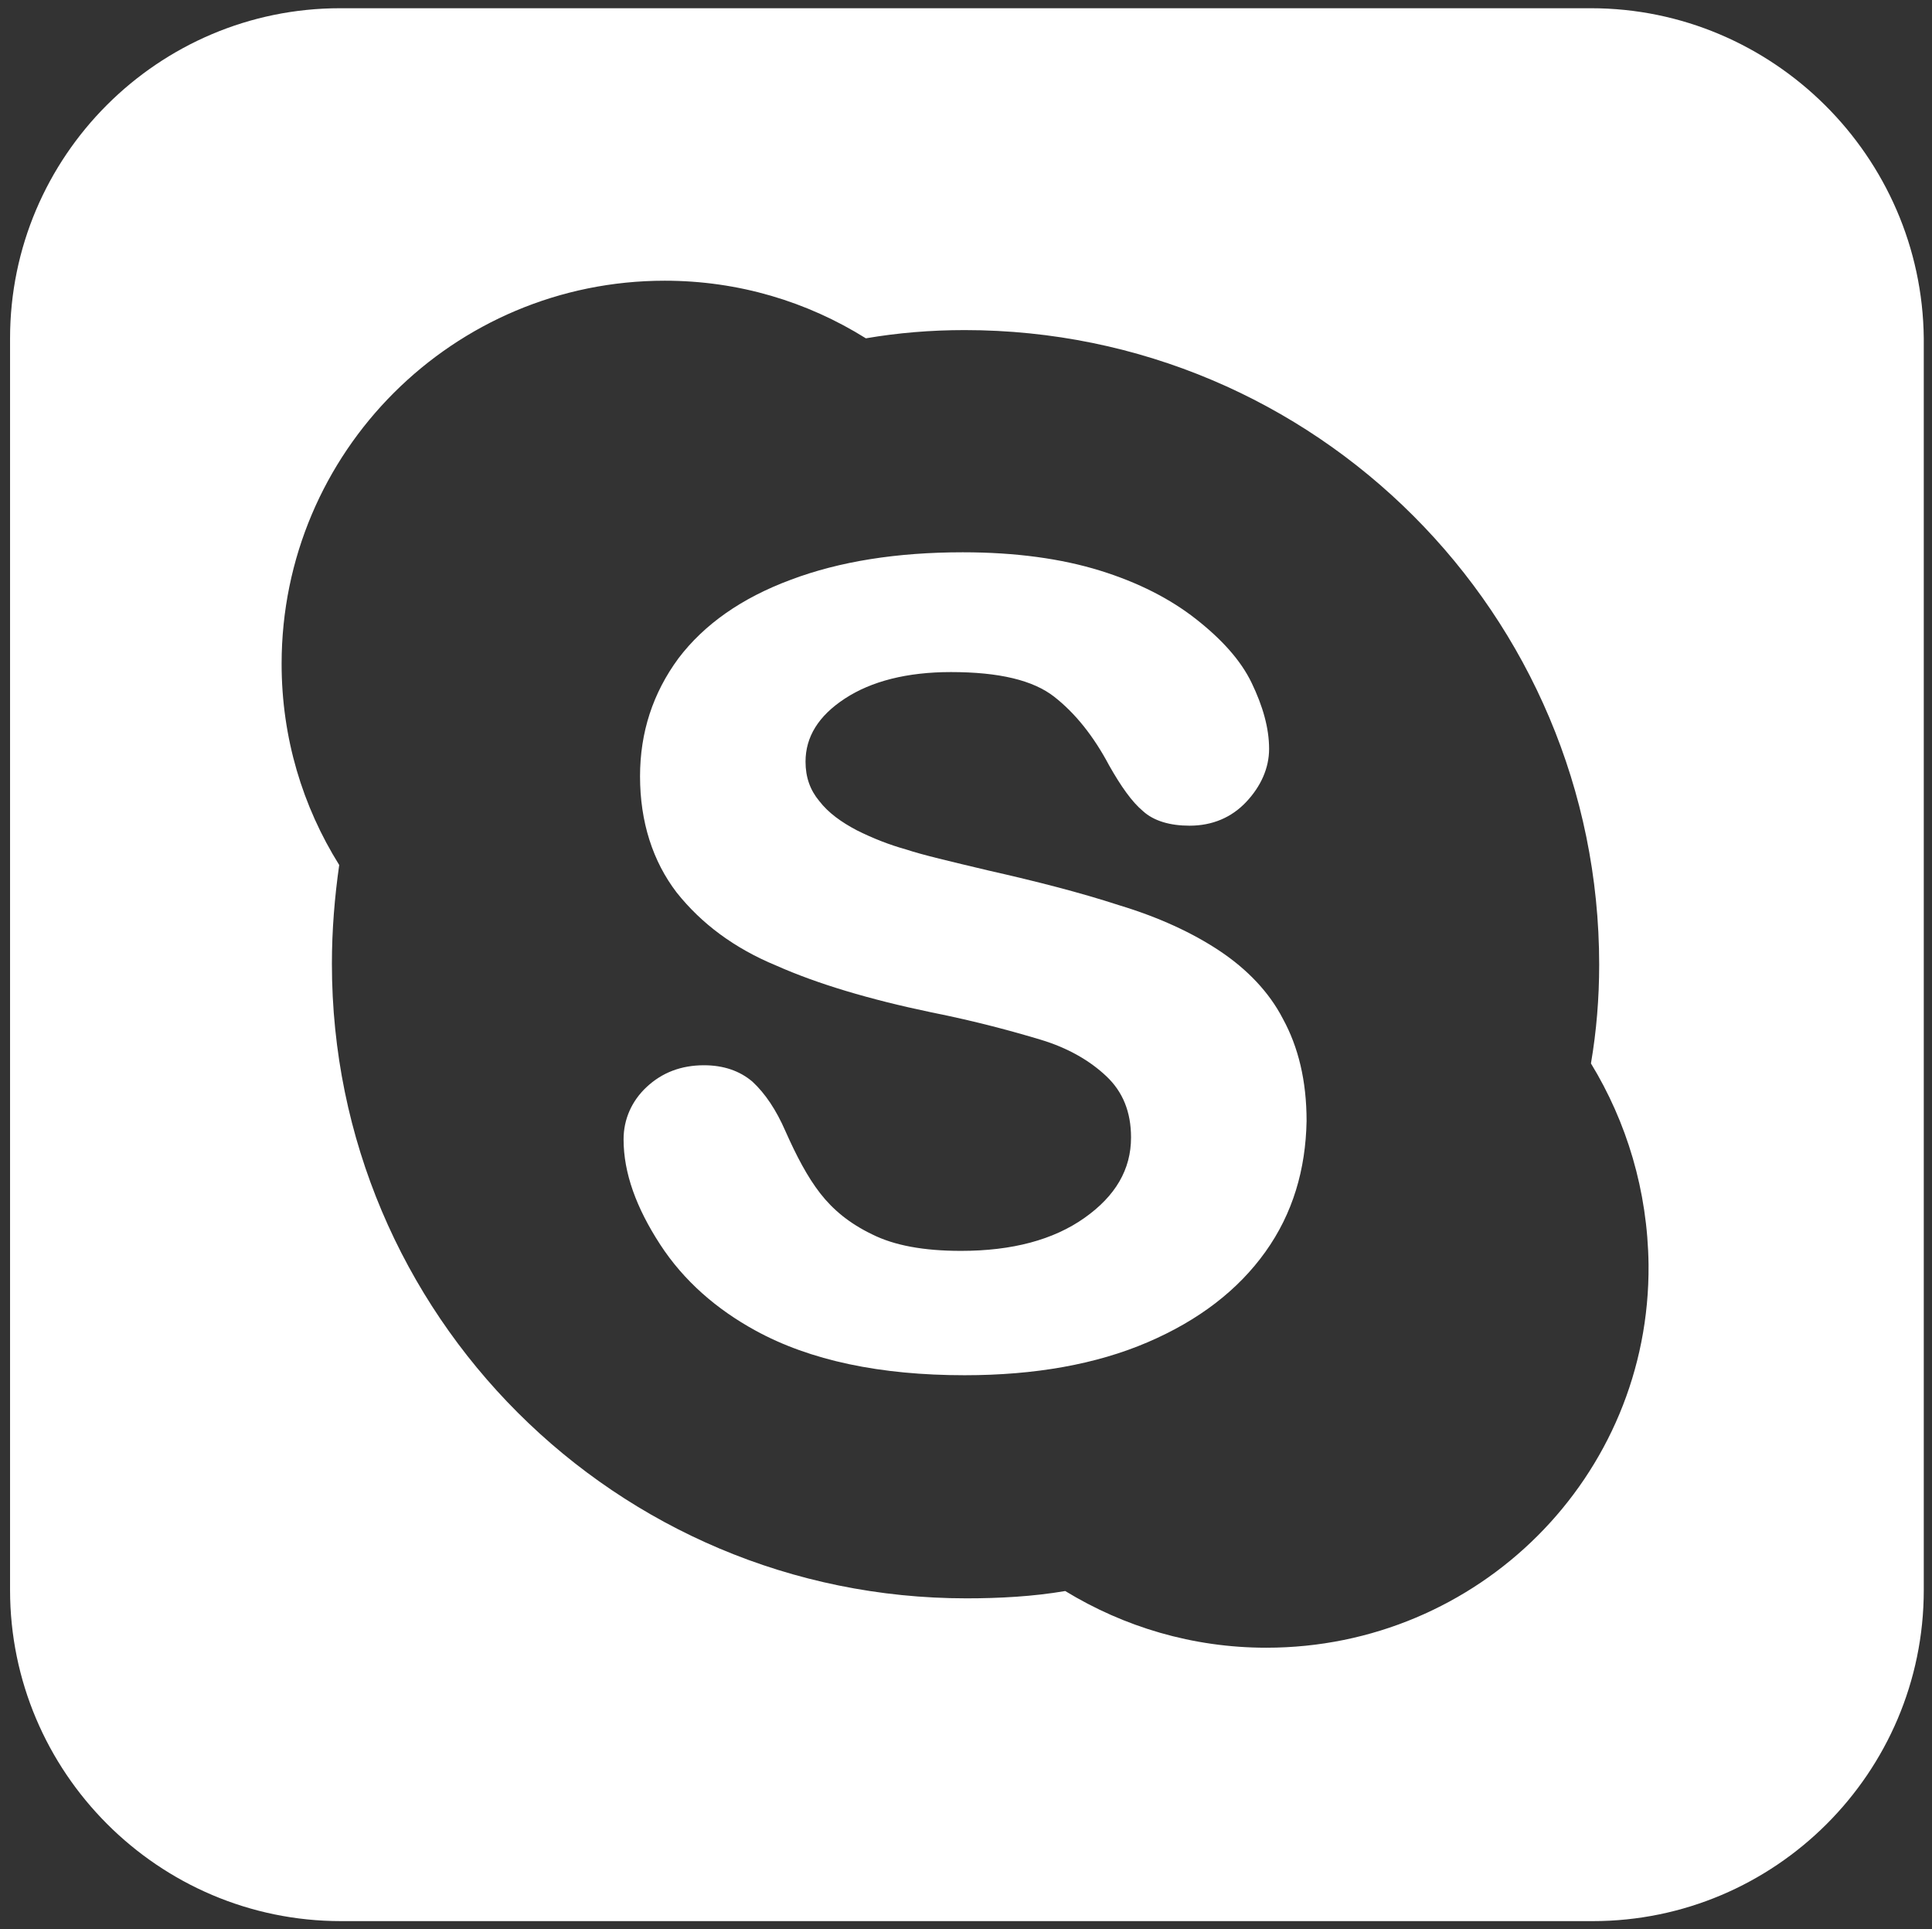 <?xml version="1.0" encoding="utf-8"?>
<!-- Generator: Adobe Illustrator 22.0.1, SVG Export Plug-In . SVG Version: 6.00 Build 0)  -->
<svg version="1.1" id="Layer_1" xmlns="http://www.w3.org/2000/svg" xmlns:xlink="http://www.w3.org/1999/xlink" x="0px" y="0px"
	 viewBox="0 0 211.3 211" style="enable-background:new 0 0 211.3 211;" xml:space="preserve">
<rect x="0" y="0" width="211.3" height="211" fill="#333333" stroke="none"/>
<style type="text/css">
	.st0{fill:#FFFFFF;}
</style>
<g>
	<path class="st0" d="M133.4,104c-3-2-6.7-3.7-11-5c-4.3-1.4-9-2.6-14.3-3.8c-4.2-1-7.2-1.7-9-2.3c-1.8-0.5-3.6-1.2-5.4-2.1
		c-1.7-0.9-3.1-1.9-4.1-3.2c-1-1.2-1.5-2.6-1.5-4.3c0-2.7,1.4-5,4.3-6.9c2.9-1.9,6.8-2.9,11.6-2.9c5.3,0,9,0.9,11.3,2.7
		c2.3,1.8,4.3,4.3,6,7.5c1.3,2.3,2.5,4,3.7,5c1.2,1.1,3,1.6,5.1,1.6c2.5,0,4.6-0.9,6.2-2.6c1.6-1.7,2.5-3.7,2.5-5.8
		c0-2.3-0.7-4.7-1.9-7.2s-3.3-4.8-6.1-7c-2.8-2.2-6.3-4-10.5-5.3c-4.2-1.3-9.2-2-15-2c-7.2,0-13.5,1-18.8,3c-5.4,2-9.5,4.9-12.3,8.6
		c-2.8,3.8-4.2,8.1-4.2,12.9c0,5,1.4,9.3,4,12.7c2.7,3.4,6.3,6.1,10.9,8c4.5,2,10.2,3.7,16.9,5.1c5,1,9,2.1,12,3s5.4,2.3,7.2,4
		c1.8,1.7,2.7,3.9,2.7,6.7c0,3.5-1.7,6.4-5.1,8.8c-3.4,2.4-7.9,3.6-13.5,3.6c-4.1,0-7.3-0.6-9.7-1.8c-2.5-1.2-4.3-2.7-5.7-4.5
		c-1.4-1.8-2.6-4.1-3.8-6.8c-1-2.3-2.2-4.1-3.6-5.4c-1.4-1.2-3.2-1.8-5.3-1.8c-2.5,0-4.6,0.8-6.3,2.4c-1.6,1.5-2.5,3.5-2.5,5.7
		c0,3.7,1.4,7.5,4,11.5s6.2,7.1,10.4,9.4c6,3.3,13.7,4.9,22.9,4.9c7.7,0,14.4-1.2,20-3.6c5.6-2.4,9.9-5.7,12.9-9.9
		c3-4.2,4.4-9,4.5-14.3c0-4.4-0.9-8.1-2.6-11.2C138.8,108.5,136.4,106,133.4,104z"/>
	<path class="st0" d="M174,0.9H37.2C17.3,0.9,1.1,17.1,1.1,37v136.9c0,19.9,16.2,36.2,36.2,36.2h136.9c19.9,0,36.2-16.2,36.2-36.2
		V37C210.2,17.1,193.9,0.9,174,0.9z M138.5,180.2c-8.1,0-15.6-2.3-22-6.2c-3.5,0.6-7.2,0.8-10.8,0.8c-38.3,0-69.4-31-69.4-69.4
		c0-3.7,0.3-7.3,0.8-10.8c-4-6.4-6.3-13.9-6.3-22c0-23.2,18.8-41.9,41.9-41.9c8.1,0,15.6,2.3,22,6.3c3.5-0.6,7.1-0.9,10.8-0.9
		c38.4,0,69.4,31.1,69.4,69.4c0,3.7-0.3,7.3-0.9,10.8c3.9,6.4,6.2,13.9,6.3,22C180.5,161.5,161.7,180.2,138.5,180.2z"/>
</g>
</svg>
